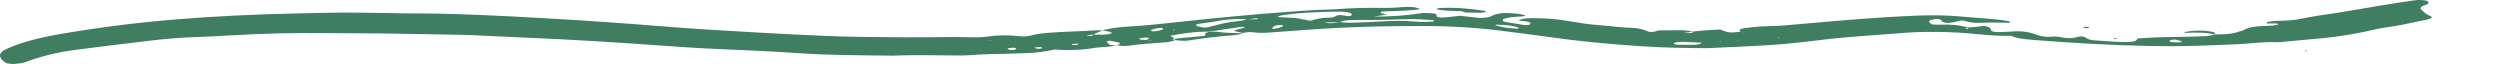 <?xml version="1.0" encoding="UTF-8"?> <svg xmlns="http://www.w3.org/2000/svg" width="430" height="11" viewBox="0 0 430 11" fill="none"><path d="M181.329 8.527C179.805 8.886 178.08 9.108 176.082 9.153C174.982 9.178 173.888 9.237 172.783 9.257C170.848 9.29 168.923 9.323 167.037 9.475C166.255 9.537 165.39 9.551 164.569 9.543C160.831 9.505 157.098 9.432 153.37 9.572C147.98 9.5 142.591 9.516 137.274 9.14C132.852 8.827 128.308 8.634 123.793 8.445C120.079 8.29 116.454 8.035 112.828 7.777C105.567 7.258 98.272 6.803 90.859 6.498C87.981 6.38 85.118 6.233 82.249 6.098C81.565 6.066 80.886 6.019 80.197 6.007C75.223 5.915 70.248 5.817 65.269 5.749C62.225 5.707 59.171 5.74 56.127 5.696C50.552 5.615 45.064 5.769 39.611 6.087C37.71 6.198 35.805 6.308 33.88 6.369C30.953 6.463 28.187 6.703 25.5 7.029C21.175 7.555 16.826 8.068 12.56 8.63C10.029 8.964 7.948 9.495 6.081 10.085C5.436 10.289 4.869 10.514 4.224 10.72C3.755 10.872 3.135 10.958 2.436 10.996C2.016 11.02 1.146 10.923 0.994 10.818C-0.208 9.98 -0.554 9.158 1.293 8.34C3.501 7.359 6.35 6.566 9.8 5.954C16.298 4.803 23.227 3.908 30.601 3.311C37.28 2.77 44.097 2.454 51.031 2.31C54.485 2.238 57.93 2.136 61.399 2.174C63.334 2.195 65.269 2.225 67.209 2.253C68.04 2.265 68.871 2.3 69.696 2.297C78.067 2.278 86.241 2.706 94.392 3.174C100.773 3.542 107.106 3.973 113.36 4.486C118.955 4.945 124.653 5.277 130.355 5.595C134.157 5.806 137.968 6.008 141.809 6.17C146.358 6.362 150.917 6.384 155.481 6.417C158.11 6.437 160.743 6.387 163.377 6.377C164.623 6.373 165.874 6.371 167.11 6.406C168.112 6.434 169.031 6.409 169.925 6.277C171.625 6.027 173.365 6.014 175.138 6.213C175.994 6.309 176.79 6.27 177.425 6.082C178.222 5.844 179.179 5.736 180.289 5.647C182.962 5.436 185.732 5.395 188.424 5.224C188.82 5.199 189.255 5.216 189.671 5.213C189.109 5.455 188.546 5.696 187.989 5.936C187.618 5.976 187.247 6.015 186.875 6.054C187.159 6.161 187.579 6.15 187.98 6.158L187.941 6.169C187.941 6.086 187.941 6.004 187.946 5.921C188.483 5.94 189.021 5.979 189.558 5.973C189.944 5.971 190.335 5.919 190.696 5.872C191.219 5.806 191.371 5.586 190.951 5.486C190.54 5.387 190.071 5.308 189.631 5.219C190.961 4.852 192.578 4.644 194.371 4.547C196.824 4.414 199.135 4.166 201.461 3.916C208.419 3.168 215.421 2.451 222.668 1.955C224.544 1.826 226.406 1.677 228.351 1.649C228.761 1.644 229.186 1.63 229.577 1.598C232.397 1.368 235.279 1.319 238.182 1.359C239.462 1.378 240.615 1.251 241.827 1.189C242.687 1.144 243.459 1.23 244.002 1.437C244.207 1.515 244.168 1.611 243.87 1.64C243.098 1.716 242.316 1.788 241.514 1.831C240.298 1.895 239.061 1.932 237.84 1.984C237.444 2 237.312 2.153 237.61 2.256C237.864 2.342 238.148 2.419 238.475 2.518C237.669 2.644 236.956 2.755 236.237 2.866C236.125 2.888 236.007 2.909 235.895 2.931C235.998 2.906 236.105 2.881 236.208 2.856C239.003 2.842 241.695 2.712 244.153 2.308C244.388 2.27 244.671 2.231 244.925 2.233C245.463 2.239 246.029 2.249 246.523 2.303C247.124 2.369 247.109 2.529 247.09 2.7C247.06 2.94 247.618 3.06 248.37 3.003C248.898 2.963 249.416 2.909 249.929 2.855C250.315 2.815 250.686 2.765 251.106 2.713C252.245 2.842 253.388 2.971 254.527 3.099L254.492 3.089C255.309 3.056 256.11 3.021 256.52 2.769C256.686 2.665 256.936 2.566 257.205 2.482C257.786 2.3 258.529 2.208 259.403 2.246C260.351 2.286 261.28 2.353 262.032 2.537C262.13 2.561 262.203 2.597 262.252 2.632C262.369 2.713 262.272 2.787 261.959 2.812C261.304 2.863 260.605 2.878 259.985 2.953C259.506 3.01 259.086 3.123 258.71 3.231C258.324 3.34 258.446 3.693 258.876 3.766C259.921 3.945 260.991 4.116 262.057 4.284C262.447 4.345 263.029 4.309 263.127 4.206C263.229 4.102 263.298 3.973 263.161 3.88C263.024 3.784 262.658 3.7 262.32 3.648C261.973 3.596 261.539 3.589 261.143 3.562L261.177 3.572C261.563 3.29 262.203 3.113 263.347 3.118C265.448 3.13 267.471 3.224 269.303 3.544C270.007 3.668 270.779 3.764 271.473 3.891C272.528 4.085 273.652 4.216 274.878 4.309C276.872 4.46 278.729 4.737 280.835 4.801C281.812 4.83 282.56 5.043 283.097 5.284C283.811 5.606 284.392 5.549 285.296 5.216L285.262 5.226C286.483 5.216 287.705 5.206 288.931 5.198C289.796 5.192 290.515 5.288 291.12 5.459C290.563 5.538 290.006 5.615 289.449 5.695L289.425 5.686C289.987 5.686 290.544 5.688 291.106 5.688L291.082 5.695C291.082 5.613 291.077 5.529 291.077 5.448C292.552 5.234 294.17 5.181 295.807 5.074C296.095 5.17 296.393 5.246 296.593 5.339C297.097 5.575 297.766 5.638 298.65 5.532C298.9 5.503 299.159 5.479 299.413 5.453C299.491 5.473 299.564 5.495 299.657 5.509C299.72 5.518 299.813 5.516 299.891 5.518C299.72 5.5 299.554 5.482 299.383 5.463C299.349 5.424 299.325 5.387 299.285 5.348C299.085 5.134 299.261 4.959 299.984 4.857C301.352 4.662 302.784 4.518 304.328 4.495C306.009 4.468 307.573 4.318 309.156 4.177C314.292 3.718 319.437 3.268 324.699 2.942C326.449 2.834 328.222 2.743 329.996 2.677C332.483 2.586 334.951 2.622 337.375 2.844C339.344 3.024 341.367 3.161 343.336 3.339C344.113 3.41 344.841 3.53 345.549 3.647C345.701 3.672 345.716 3.777 345.73 3.847C345.735 3.869 345.53 3.919 345.437 3.916C343.79 3.872 342.148 3.852 340.502 3.929C339.617 3.97 338.889 3.862 338.274 3.684C338.083 3.63 337.858 3.585 337.653 3.536C336.984 3.504 336.729 3.665 336.329 3.761C335.112 4.053 334.399 4.002 333.94 3.592C333.9 3.555 333.91 3.514 333.881 3.475C333.778 3.349 333.495 3.249 333.045 3.278C332.679 3.302 332.259 3.374 332.048 3.46C331.506 3.68 331.985 3.909 332.161 4.133C332.185 4.162 332.356 4.196 332.478 4.203C332.884 4.224 333.309 4.26 333.7 4.244C335.65 4.157 337.238 4.328 338.513 4.748C337.902 4.869 337.902 4.869 338.503 4.975L338.464 4.984C338.464 4.902 338.464 4.819 338.469 4.737C339.124 4.682 339.803 4.642 340.419 4.563C340.8 4.514 341.152 4.421 341.533 4.508C341.846 4.579 342.149 4.68 342.266 4.786C342.432 4.932 342.403 5.094 342.491 5.248C342.583 5.413 343.077 5.531 343.673 5.516C344.494 5.495 345.339 5.488 346.111 5.417C347.333 5.305 348.31 5.418 349.18 5.627C349.805 5.776 350.279 5.978 350.851 6.147C351.359 6.297 352.009 6.369 352.737 6.312C353.455 6.256 354.032 6.284 354.638 6.423C355.693 6.666 356.646 6.588 357.516 6.309C357.8 6.217 358.342 6.263 358.562 6.373C358.762 6.476 358.87 6.595 359.109 6.688C359.348 6.779 359.661 6.897 360.008 6.918C362.016 7.044 363.986 7.257 366.087 7.225C366.854 7.214 367.342 7.079 367.509 6.863C367.567 6.786 367.577 6.707 367.611 6.63L367.582 6.636C369.795 6.434 372.077 6.377 374.394 6.356C376.011 6.342 377.623 6.283 379.226 6.226C379.915 6.201 380.472 6.082 380.902 5.923L380.863 5.932C381.254 5.922 381.65 5.912 382.041 5.903C383.272 5.871 384.327 5.75 385.07 5.449C385.295 5.359 385.617 5.289 385.896 5.209L385.871 5.216C386.477 4.771 387.621 4.526 389.287 4.47C390.098 4.442 390.968 4.45 391.632 4.278C391.73 4.253 391.813 4.214 391.833 4.178C391.887 4.085 391.706 4.031 391.354 4.031C390.948 4.033 390.538 4.047 390.132 4.044C390.03 4.044 389.834 3.998 389.839 3.979C389.864 3.909 389.888 3.818 390.044 3.78C390.826 3.591 391.813 3.565 392.776 3.546C393.924 3.522 394.941 3.41 395.835 3.217C397.721 2.812 399.861 2.534 401.928 2.218C404.601 1.808 407.147 1.329 409.78 0.896C411.574 0.602 413.411 0.326 415.263 0.062C415.878 -0.025 416.616 -0.028 417.242 0.1C417.789 0.212 417.887 0.533 417.442 0.746C417.232 0.848 416.929 0.932 416.724 1.033C416.367 1.208 416.191 1.394 416.416 1.597C416.704 1.857 416.934 2.124 417.271 2.379C417.594 2.626 418.59 2.817 418.102 3.127C417.686 3.392 416.729 3.503 415.966 3.668C414.222 4.048 412.502 4.432 410.474 4.704C409.126 4.886 407.982 5.191 406.76 5.448C404.415 5.941 401.908 6.345 399.113 6.599C397.012 6.79 394.916 6.989 392.815 7.182C392.424 7.218 391.989 7.284 391.623 7.265C389.184 7.14 387.069 7.526 384.752 7.61C382.436 7.695 380.13 7.809 377.789 7.878C375.165 7.956 372.581 7.964 369.947 7.917C363.003 7.792 356.27 7.38 349.595 6.857C348.105 6.74 346.707 6.574 345.935 6.151L345.979 6.163C344.152 6.201 342.412 6.095 340.692 5.925C338.205 5.678 335.664 5.498 333.001 5.485C331.335 5.478 329.679 5.495 328.056 5.615C325.247 5.825 322.447 6.043 319.632 6.247C316.407 6.481 313.348 6.843 310.304 7.215C306.586 7.669 302.647 7.881 298.68 8.057C297.59 8.105 296.5 8.157 295.411 8.205C294.732 8.236 294.047 8.289 293.368 8.284C289.63 8.264 285.887 8.194 282.247 7.952C276.579 7.573 271.072 7.053 265.873 6.285C263.664 5.959 261.329 5.704 259.081 5.4C254.502 4.782 249.699 4.472 244.622 4.477C239.628 4.481 234.649 4.547 229.748 4.814C225.952 5.019 222.213 5.319 218.466 5.592C217.483 5.664 216.57 5.688 215.646 5.559C214.903 5.455 214.317 5.564 213.741 5.676L213.784 5.689C213.281 5.568 212.778 5.449 212.289 5.332C212.441 5.241 212.499 5.159 212.67 5.109C213.042 5.001 213.477 4.911 213.877 4.809C214.122 4.747 214.136 4.678 213.916 4.628C213.828 4.608 213.638 4.596 213.55 4.608C211.654 4.887 209.763 5.17 207.872 5.452L207.965 5.441C205.395 5.424 203.303 5.761 201.285 6.158L201.256 6.15C201.53 6.312 201.803 6.474 202.072 6.636L202.126 6.617C201.466 6.728 201.466 6.728 202.057 6.85L202.145 6.885C201.715 7.098 201.065 7.243 200.244 7.297C198.119 7.438 196.013 7.584 194.053 7.872C193.408 7.967 192.719 7.871 192.07 7.814C192.206 7.748 192.353 7.682 192.485 7.614C192.705 7.503 192.7 7.388 192.368 7.302C191.967 7.201 191.517 7.114 191.073 7.028C190.975 7.01 190.745 7.004 190.687 7.021C190.521 7.071 190.315 7.134 190.315 7.194C190.311 7.263 190.609 7.336 190.599 7.405C190.555 7.717 191.21 7.798 192.128 7.803C191.654 7.877 191.2 7.968 190.696 8.021C189.802 8.115 188.786 8.143 187.989 8.279C185.854 8.641 183.631 8.674 181.295 8.522C181.305 8.536 181.329 8.527 181.329 8.527ZM216.247 3.813C216.14 3.819 216.023 3.819 215.925 3.832C215.852 3.841 215.803 3.866 215.744 3.886C215.9 3.856 216.052 3.829 216.208 3.8C216.32 3.779 216.428 3.757 216.54 3.736C216.443 3.762 216.345 3.787 216.247 3.813ZM217.063 5.217C217.625 5.14 218.182 5.062 218.744 4.986C219.106 4.937 219.506 4.904 219.809 4.836C220.112 4.768 220.327 4.668 220.552 4.576C220.826 4.464 220.65 4.295 220.283 4.305C220.029 4.311 219.726 4.325 219.545 4.368C218.871 4.531 218.954 4.778 218.769 4.994C218.212 5.072 217.655 5.149 217.097 5.227L217.063 5.217ZM197.112 6.875C197.347 6.915 197.567 6.961 197.816 6.994C197.894 7.005 198.031 6.983 198.143 6.975C197.792 6.946 197.44 6.915 197.083 6.886C197.244 6.825 197.459 6.768 197.547 6.699C197.62 6.639 197.635 6.534 197.513 6.505C197.347 6.466 197.01 6.463 196.77 6.478C196.521 6.494 196.291 6.545 196.076 6.589C195.979 6.61 195.847 6.664 195.876 6.679C195.988 6.735 196.135 6.799 196.326 6.826C196.555 6.861 196.844 6.861 197.112 6.875ZM292.757 7.354C291.697 7.298 290.647 7.233 289.581 7.195C289.21 7.183 288.804 7.238 288.423 7.27C288.086 7.298 287.759 7.483 287.935 7.556C288.071 7.613 288.301 7.689 288.506 7.693C289.445 7.71 290.392 7.72 291.331 7.703C292.078 7.691 292.503 7.538 292.728 7.343C292.84 7.322 292.953 7.3 293.065 7.279C292.958 7.304 292.855 7.329 292.757 7.354ZM207.1 4.75C207.354 4.721 207.657 4.705 207.857 4.658C208.908 4.41 209.861 4.123 210.985 3.906C212.108 3.69 213.594 3.641 214.537 3.325C215.04 3.321 215.544 3.325 216.047 3.311C216.404 3.302 216.496 3.241 216.272 3.173C216.203 3.152 216.013 3.142 215.915 3.155C215.461 3.211 215.021 3.277 214.571 3.339C213.198 3.218 211.874 3.271 210.584 3.431C210.457 3.446 210.31 3.453 210.208 3.475C209.015 3.737 207.603 3.887 206.289 4.088C205.58 4.196 205.522 4.417 206.128 4.554C206.445 4.626 206.792 4.692 207.12 4.758C207.002 4.775 206.885 4.791 206.773 4.808C206.885 4.79 206.993 4.771 207.1 4.75ZM230.383 3.804C231.048 3.843 231.732 3.93 232.377 3.912C234.156 3.862 235.934 3.791 237.684 3.684C239.614 3.567 241.49 3.539 243.405 3.709C244.334 3.793 245.311 3.795 246.264 3.712C246.591 3.683 246.733 3.622 246.63 3.529C246.596 3.496 246.474 3.454 246.372 3.447C244.759 3.347 243.142 3.241 241.47 3.307C238.592 3.421 235.705 3.453 232.807 3.435C231.727 3.428 230.965 3.565 230.423 3.819C229.616 3.834 228.815 3.848 227.833 3.866C228.17 3.929 228.341 3.985 228.527 3.991C229.235 4.009 229.841 3.927 230.383 3.804ZM222.912 3.106L222.873 3.095C223.723 3.256 224.574 3.417 225.424 3.579C225.321 3.583 225.209 3.583 225.111 3.593C225.038 3.601 224.979 3.621 224.911 3.636C225.072 3.614 225.233 3.59 225.394 3.568C226.289 3.325 227.08 3.041 228.497 3.039C229.108 3.039 229.509 2.933 229.729 2.772C229.778 2.736 229.851 2.7 229.939 2.67C230.271 2.565 230.613 2.58 231.028 2.647C232.04 2.811 232.201 2.809 232.367 2.697C232.592 2.543 232.577 2.39 232.26 2.251C231.947 2.114 231.468 2.028 230.892 2.013C229.225 1.968 227.608 2.059 225.961 2.127C224.153 2.2 222.463 2.34 220.855 2.576C220.142 2.68 219.663 2.829 219.829 2.898C220.117 3.017 220.532 2.966 220.909 2.981C221.588 3.013 222.248 3.064 222.912 3.106ZM257.2 4.336C258.284 4.694 259.247 4.851 260.947 4.937C261.021 4.941 261.177 4.895 261.216 4.864C261.255 4.832 261.24 4.78 261.172 4.754C260.239 4.375 258.851 4.266 257.327 4.245C257.288 4.245 257.239 4.305 257.2 4.336ZM199.546 4.794C198.906 4.865 198.373 4.99 197.997 5.152C197.894 5.195 198.041 5.294 198.124 5.362C198.153 5.385 198.378 5.41 198.471 5.402C199.267 5.319 199.932 5.192 200.088 4.933C200.108 4.904 200.01 4.859 199.922 4.836C199.834 4.811 199.688 4.808 199.546 4.794ZM375.302 7.216C375.229 7.051 374.77 6.961 374.413 6.856C374.032 6.743 373.294 6.839 373.172 7.007C373.089 7.126 373.343 7.247 373.758 7.265C374.281 7.288 374.819 7.319 375.302 7.216ZM174.376 8.211C173.814 8.196 173.194 8.319 173.306 8.438C173.355 8.495 173.604 8.558 173.81 8.579C174.21 8.62 174.591 8.574 174.762 8.463C174.845 8.409 174.757 8.329 174.689 8.265C174.665 8.24 174.484 8.229 174.376 8.211ZM177.899 8.193C178.119 8.279 178.222 8.358 178.407 8.382C178.774 8.427 179.228 8.347 179.233 8.235C179.233 8.182 178.965 8.079 178.862 8.083C178.539 8.099 178.236 8.151 177.899 8.193ZM185.19 7.512C184.784 7.505 184.462 7.551 184.33 7.666C184.31 7.685 184.437 7.739 184.511 7.741C184.75 7.748 185.038 7.759 185.224 7.728C185.375 7.703 185.424 7.621 185.478 7.562C185.483 7.552 185.292 7.513 185.19 7.512ZM170.213 6.936L170.516 6.951L170.404 6.872L170.213 6.936ZM305.833 6.399L305.779 6.488L306.073 6.466L305.833 6.399ZM201.891 5.106C201.842 5.13 201.793 5.155 201.749 5.178C201.833 5.19 201.94 5.215 201.999 5.208C202.067 5.199 202.101 5.163 202.145 5.14C202.062 5.13 201.974 5.117 201.891 5.106ZM168.879 8.714L168.571 8.699L168.654 8.78L168.879 8.714ZM296.007 7.134L296.051 7.048L295.772 7.082L296.007 7.134ZM298.958 6.954L298.787 7.018H299.119L298.958 6.954Z" fill="#407E61"></path><path d="M213.755 5.69C213.369 5.86 212.885 6.007 212.196 6.059C209.509 6.265 206.949 6.553 204.54 6.953C203.724 7.089 202.932 6.99 202.16 6.897L202.072 6.863C202.082 6.785 202.101 6.707 202.141 6.63L202.087 6.649C203.846 6.482 205.605 6.317 207.344 6.152C207.208 5.731 207.208 5.731 207.975 5.452L207.882 5.463C208.42 5.466 209.05 5.418 209.48 5.482C210.858 5.685 212.314 5.701 213.794 5.7L213.755 5.69Z" fill="#407E61"></path><path d="M252.025 2.159C251.786 2.006 251.404 1.895 250.803 1.889C249.557 1.878 248.346 1.838 247.261 1.644C247.163 1.626 247.036 1.57 247.07 1.552C247.178 1.494 247.334 1.439 247.505 1.394C247.593 1.372 247.764 1.371 247.896 1.366C250.593 1.262 253.012 1.508 255.328 1.86C255.484 1.884 255.509 1.992 255.529 2.061C255.533 2.086 255.367 2.128 255.25 2.139C254.996 2.165 254.722 2.193 254.458 2.19C253.638 2.183 252.821 2.164 252 2.149L252.025 2.159Z" fill="#407E61"></path><path d="M380.917 5.933C379.485 5.549 377.765 5.578 376.001 5.652C375.923 5.654 375.771 5.613 375.732 5.582C375.698 5.557 375.737 5.503 375.806 5.491C376.881 5.314 378.019 5.201 379.265 5.295C379.764 5.332 380.267 5.412 380.653 5.509C381.093 5.62 380.961 5.789 380.878 5.94C380.878 5.941 380.917 5.933 380.917 5.933Z" fill="#407E61"></path><path d="M358.635 4.612C358.855 4.633 359.143 4.636 359.275 4.679C359.475 4.743 359.363 4.83 359.07 4.846C358.87 4.855 358.562 4.827 358.43 4.784C358.225 4.721 358.347 4.65 358.635 4.612Z" fill="#407E61"></path><path d="M363.458 6.591C363.56 6.574 363.722 6.538 363.746 6.545C363.908 6.586 364.039 6.636 364.186 6.685C364.083 6.702 363.922 6.738 363.893 6.731C363.732 6.689 363.6 6.638 363.458 6.591Z" fill="#407E61"></path><path d="M396.568 8.691C396.67 8.705 396.827 8.712 396.856 8.734C396.885 8.755 396.783 8.789 396.734 8.819C396.631 8.805 396.475 8.798 396.446 8.775C396.416 8.755 396.519 8.72 396.568 8.691Z" fill="#407E61"></path><path d="M381.826 4.597L381.811 4.524L382.036 4.55L381.826 4.597Z" fill="#407E61"></path><path d="M430 8.774L429.951 8.76C429.951 8.762 430 8.774 430 8.774Z" fill="#407E61"></path><path d="M222.912 3.106L222.873 3.095C222.873 3.096 222.912 3.106 222.912 3.106Z" fill="#407E61"></path></svg> 